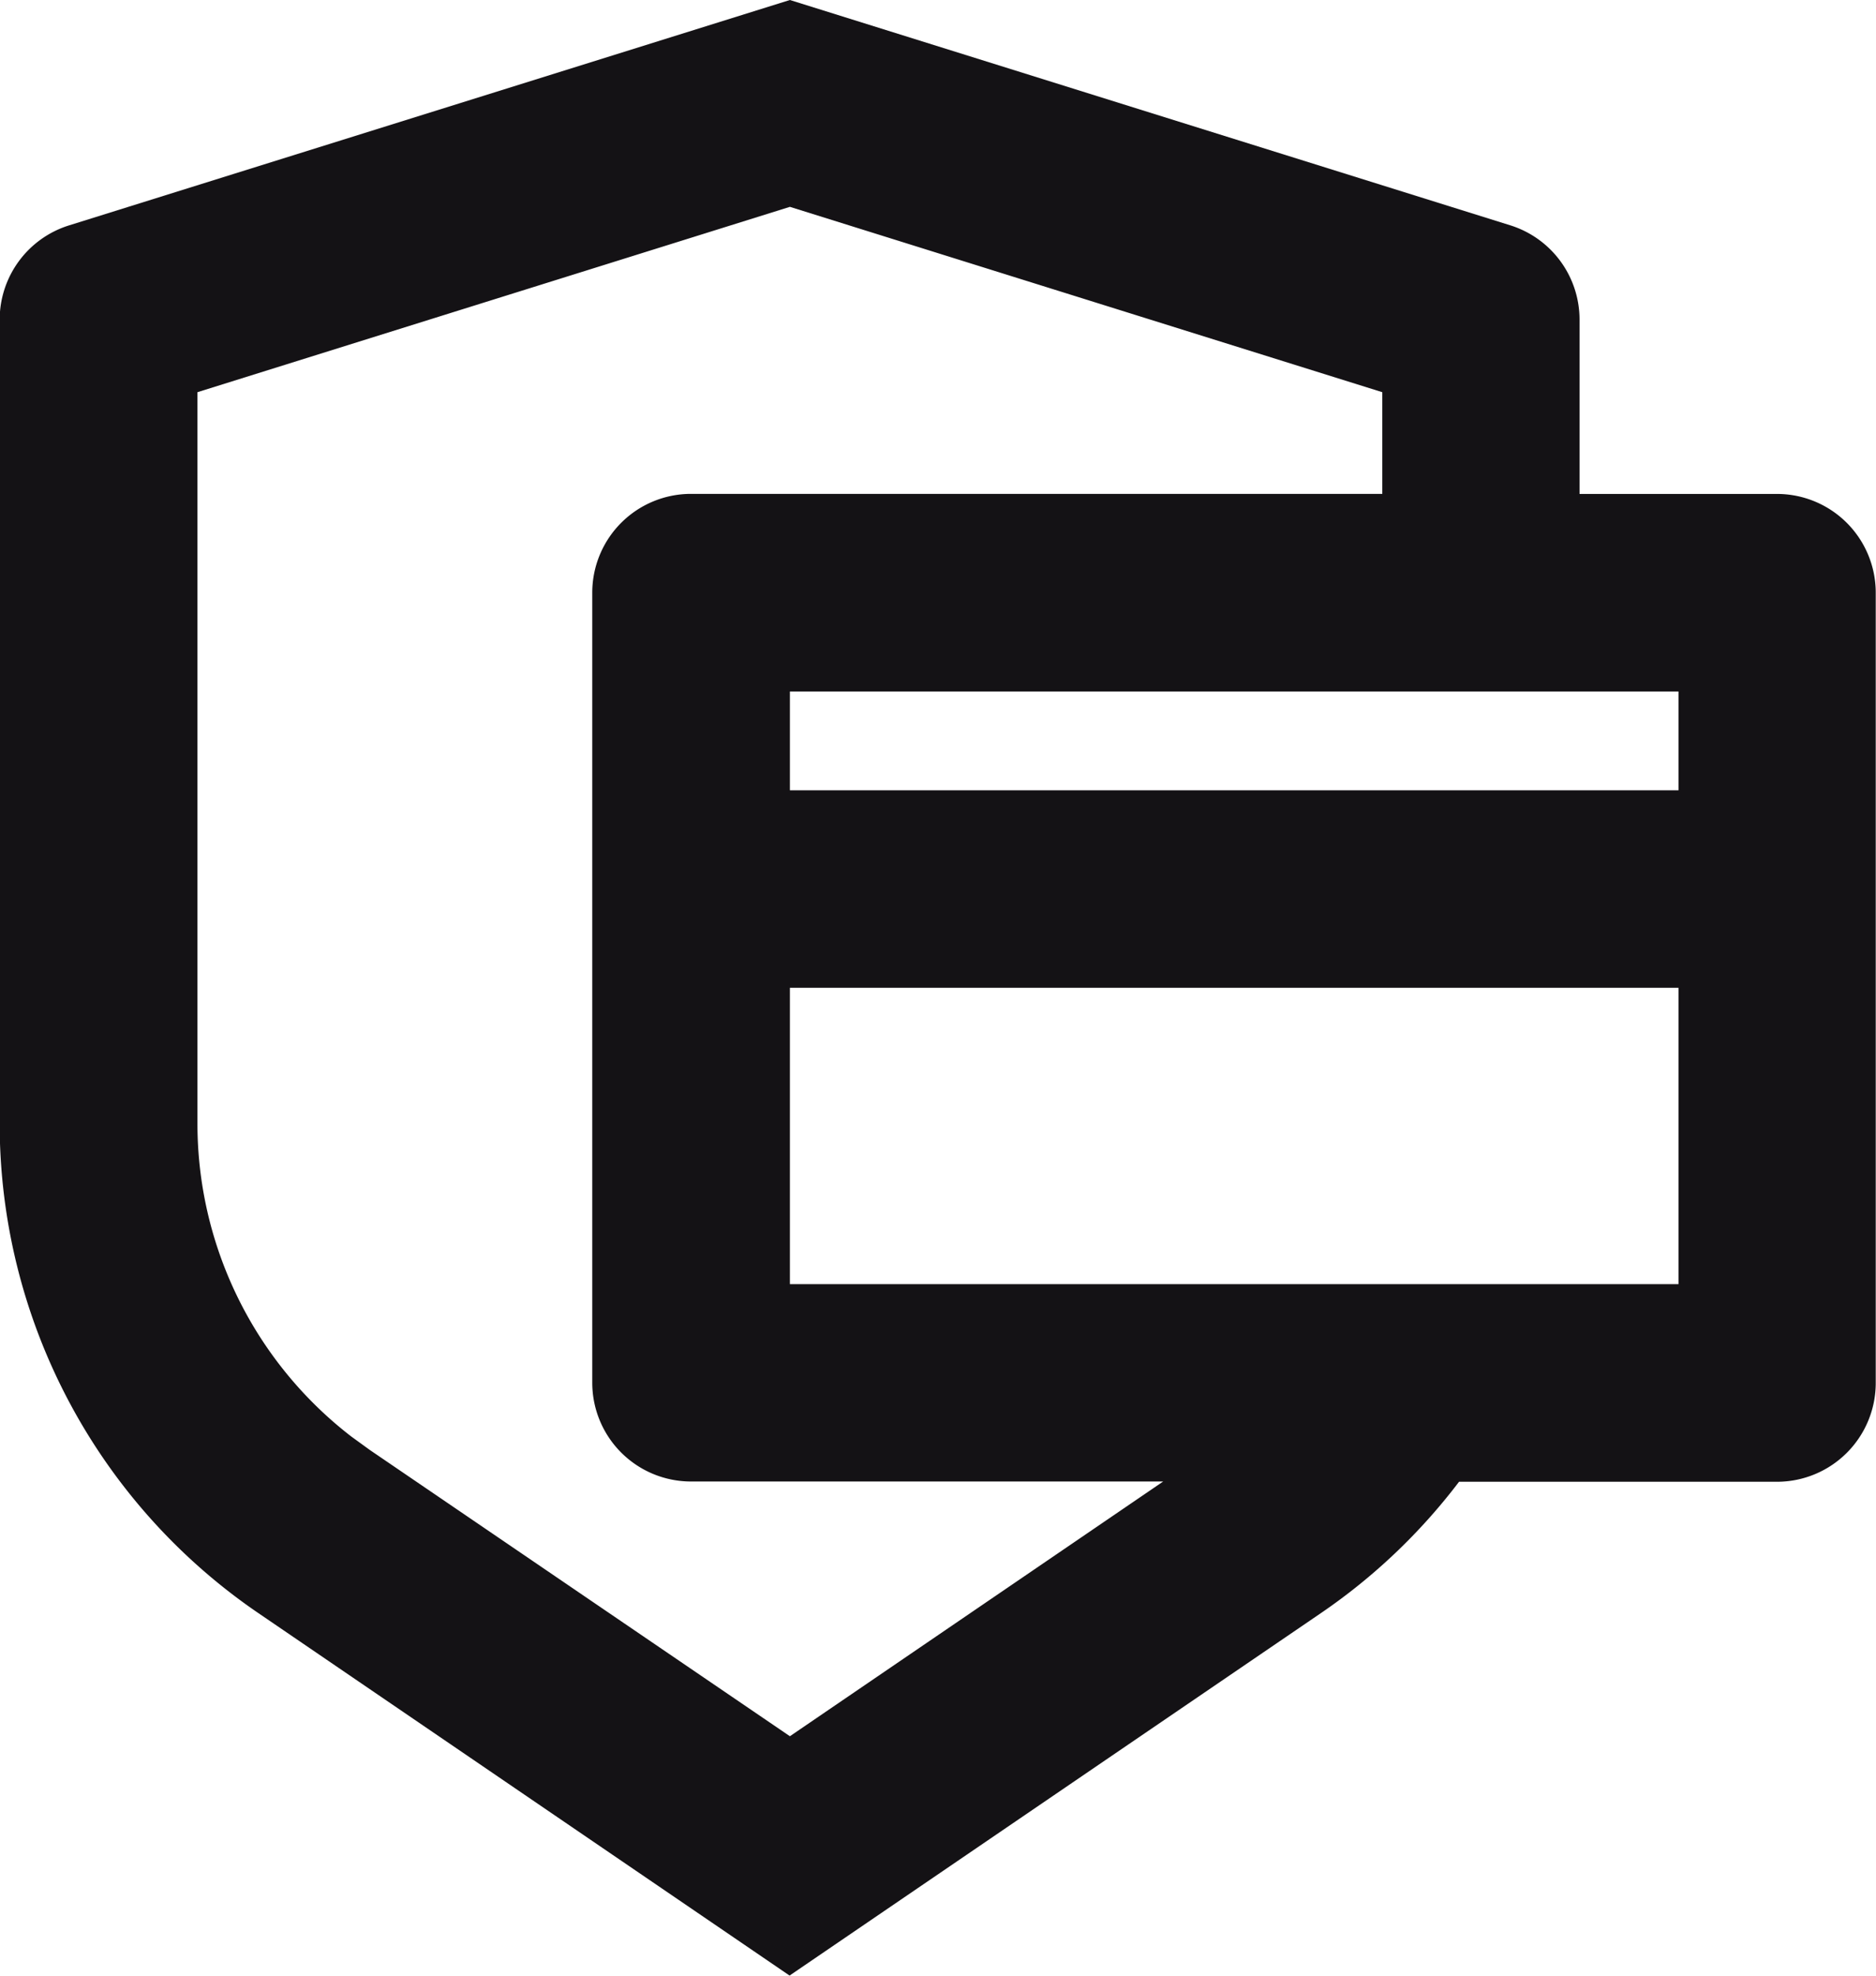 <svg xmlns="http://www.w3.org/2000/svg" width="28.647" height="30.154" viewBox="0 0 28.647 30.154">
  <path id="icon-transactions" d="M15.067,2l11,3.439a1.508,1.508,0,0,1,1.058,1.439V9.539h3.015a1.508,1.508,0,0,1,1.508,1.508V23.108a1.508,1.508,0,0,1-1.508,1.508l-4.855,0a9.038,9.038,0,0,1-2.111,2.006l-8.112,5.531L6.955,26.624A9.046,9.046,0,0,1,3,19.149V6.878A1.508,1.508,0,0,1,4.063,5.439Zm0,3.157L6.02,7.986V19.149a6.031,6.031,0,0,0,2.35,4.777l.284.206L15.067,28.5l5.7-3.888h-7.21a1.508,1.508,0,0,1-1.508-1.508V11.046a1.508,1.508,0,0,1,1.508-1.508H24.113V7.986Zm0,11.92V21.6H28.636V17.077Zm0-3.015H28.636V12.554H15.067Z" transform="translate(-3.005 -2)" fill="#141215"/>
</svg>

